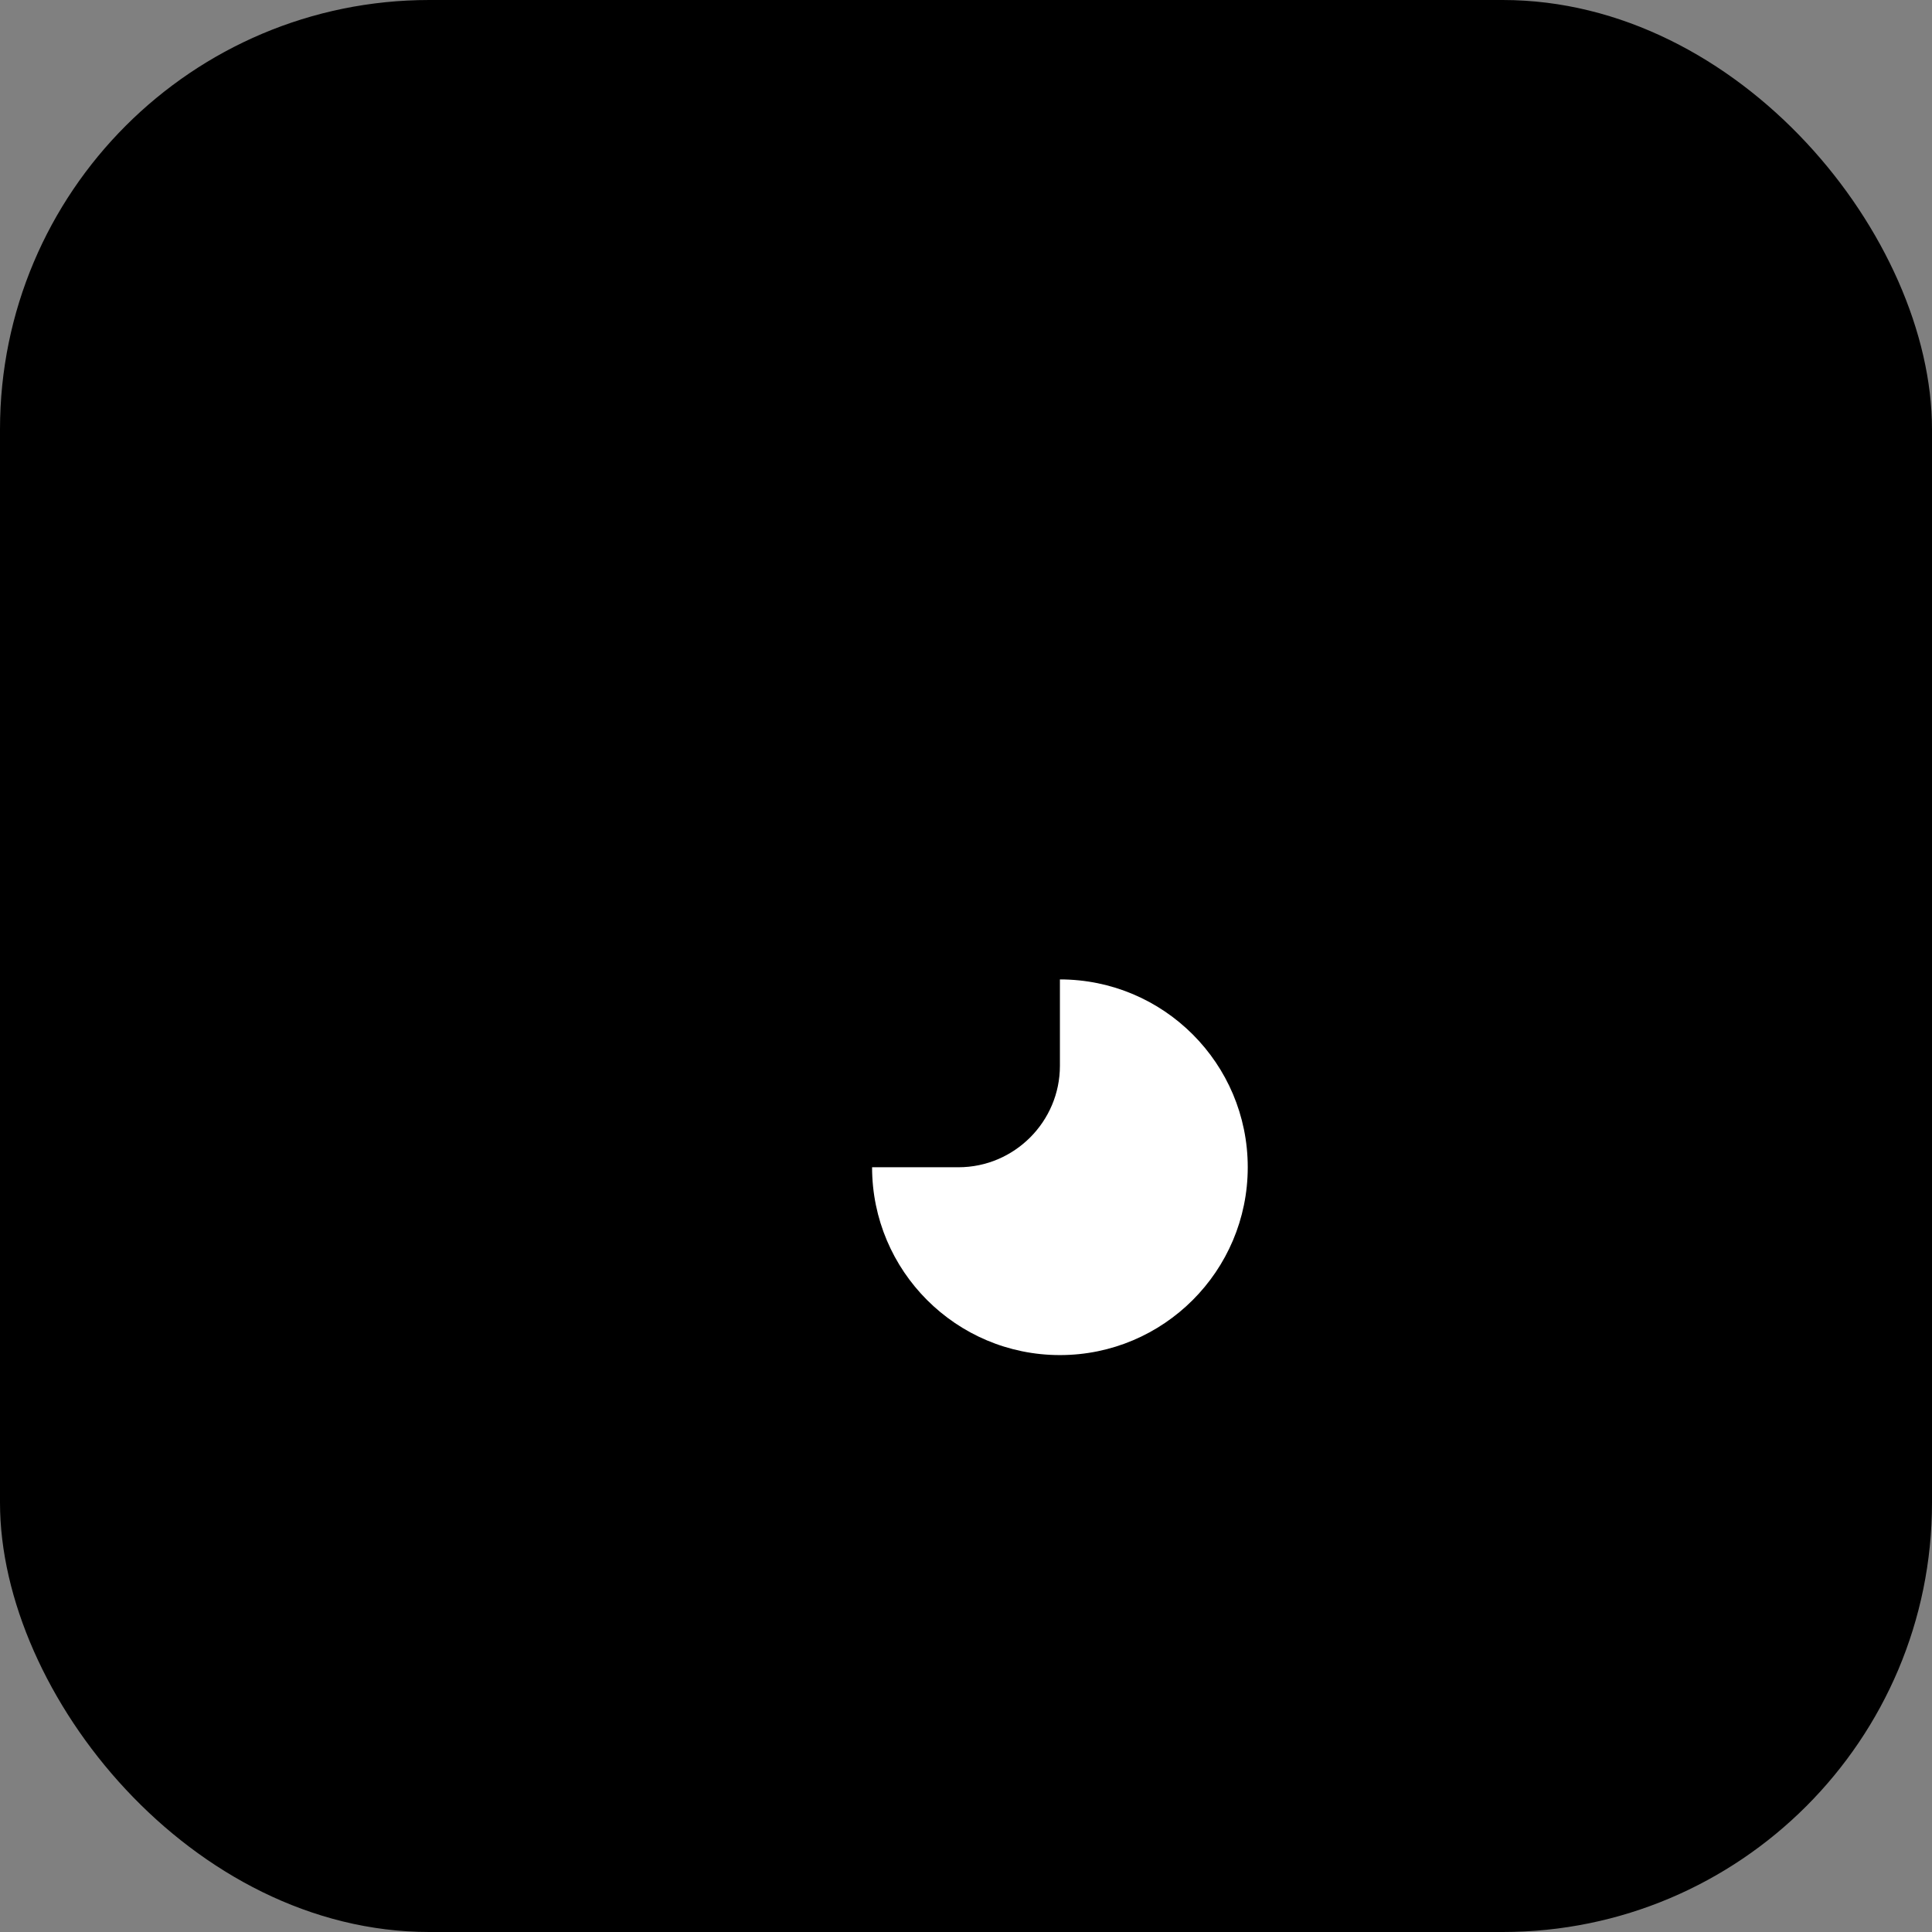 <svg width="18" height="18" viewBox="0 0 18 18" fill="none" xmlns="http://www.w3.org/2000/svg">
<rect x="0" y="0" width="18" height="18" fill="#808080" stroke="none"/>
<rect width="18" height="18" rx="4" fill="#F1F2F3" style="fill:#F1F2F3;fill:color(display-p3 0.945 0.949 0.953);fill-opacity:1;"/>
<g clip-path="url(#clip0_7277_7895)">
<path fill-rule="evenodd" clip-rule="evenodd" d="M6.5 6C6.5 4.619 7.619 3.5 9 3.5C10.381 3.5 11.5 4.619 11.5 6H6.5ZM5.5 6C5.5 4.067 7.067 2.5 9 2.5C10.933 2.5 12.5 4.067 12.5 6H14.36C14.685 6 14.924 6.306 14.845 6.621L13.189 13.242C13.078 13.688 12.678 14 12.219 14H5.781C5.322 14 4.922 13.688 4.811 13.242L3.155 6.621C3.076 6.306 3.315 6 3.64 6H5.5Z" fill="#002486" style="fill:#002486;fill:color(display-p3 0 0.141 0.525);fill-opacity:1;"/>
<g clip-path="url(#clip1_7277_7895)">
<path d="M9.875 9.125C10.841 9.125 11.625 9.908 11.625 10.875C11.625 11.841 10.841 12.625 9.875 12.625C8.908 12.625 8.125 11.841 8.125 10.875C8.125 9.908 8.908 9.125 9.875 9.125Z" fill="white" style="fill:white;fill-opacity:1;"/>
<path fill-rule="evenodd" clip-rule="evenodd" d="M8.93 10.875H7.321C6.801 10.875 6.375 10.45 6.375 9.929V8.321C6.375 7.801 6.801 7.375 7.321 7.375H8.93C9.45 7.375 9.875 7.801 9.875 8.321V9.93C9.875 10.45 9.45 10.875 8.93 10.875Z" fill="#EB5328" style="fill:#EB5328;fill:color(display-p3 0.922 0.326 0.157);fill-opacity:1;"/>
</g>
</g>
<defs>
<clipPath id="clip0_7277_7895">
<rect width="16" height="16" fill="white" style="fill:white;fill-opacity:1;" transform="translate(1 1)"/>
</clipPath>
<clipPath id="clip1_7277_7895">
<rect width="6" height="6" fill="white" style="fill:white;fill-opacity:1;" transform="translate(6 7)"/>
</clipPath>
</defs>
</svg>
